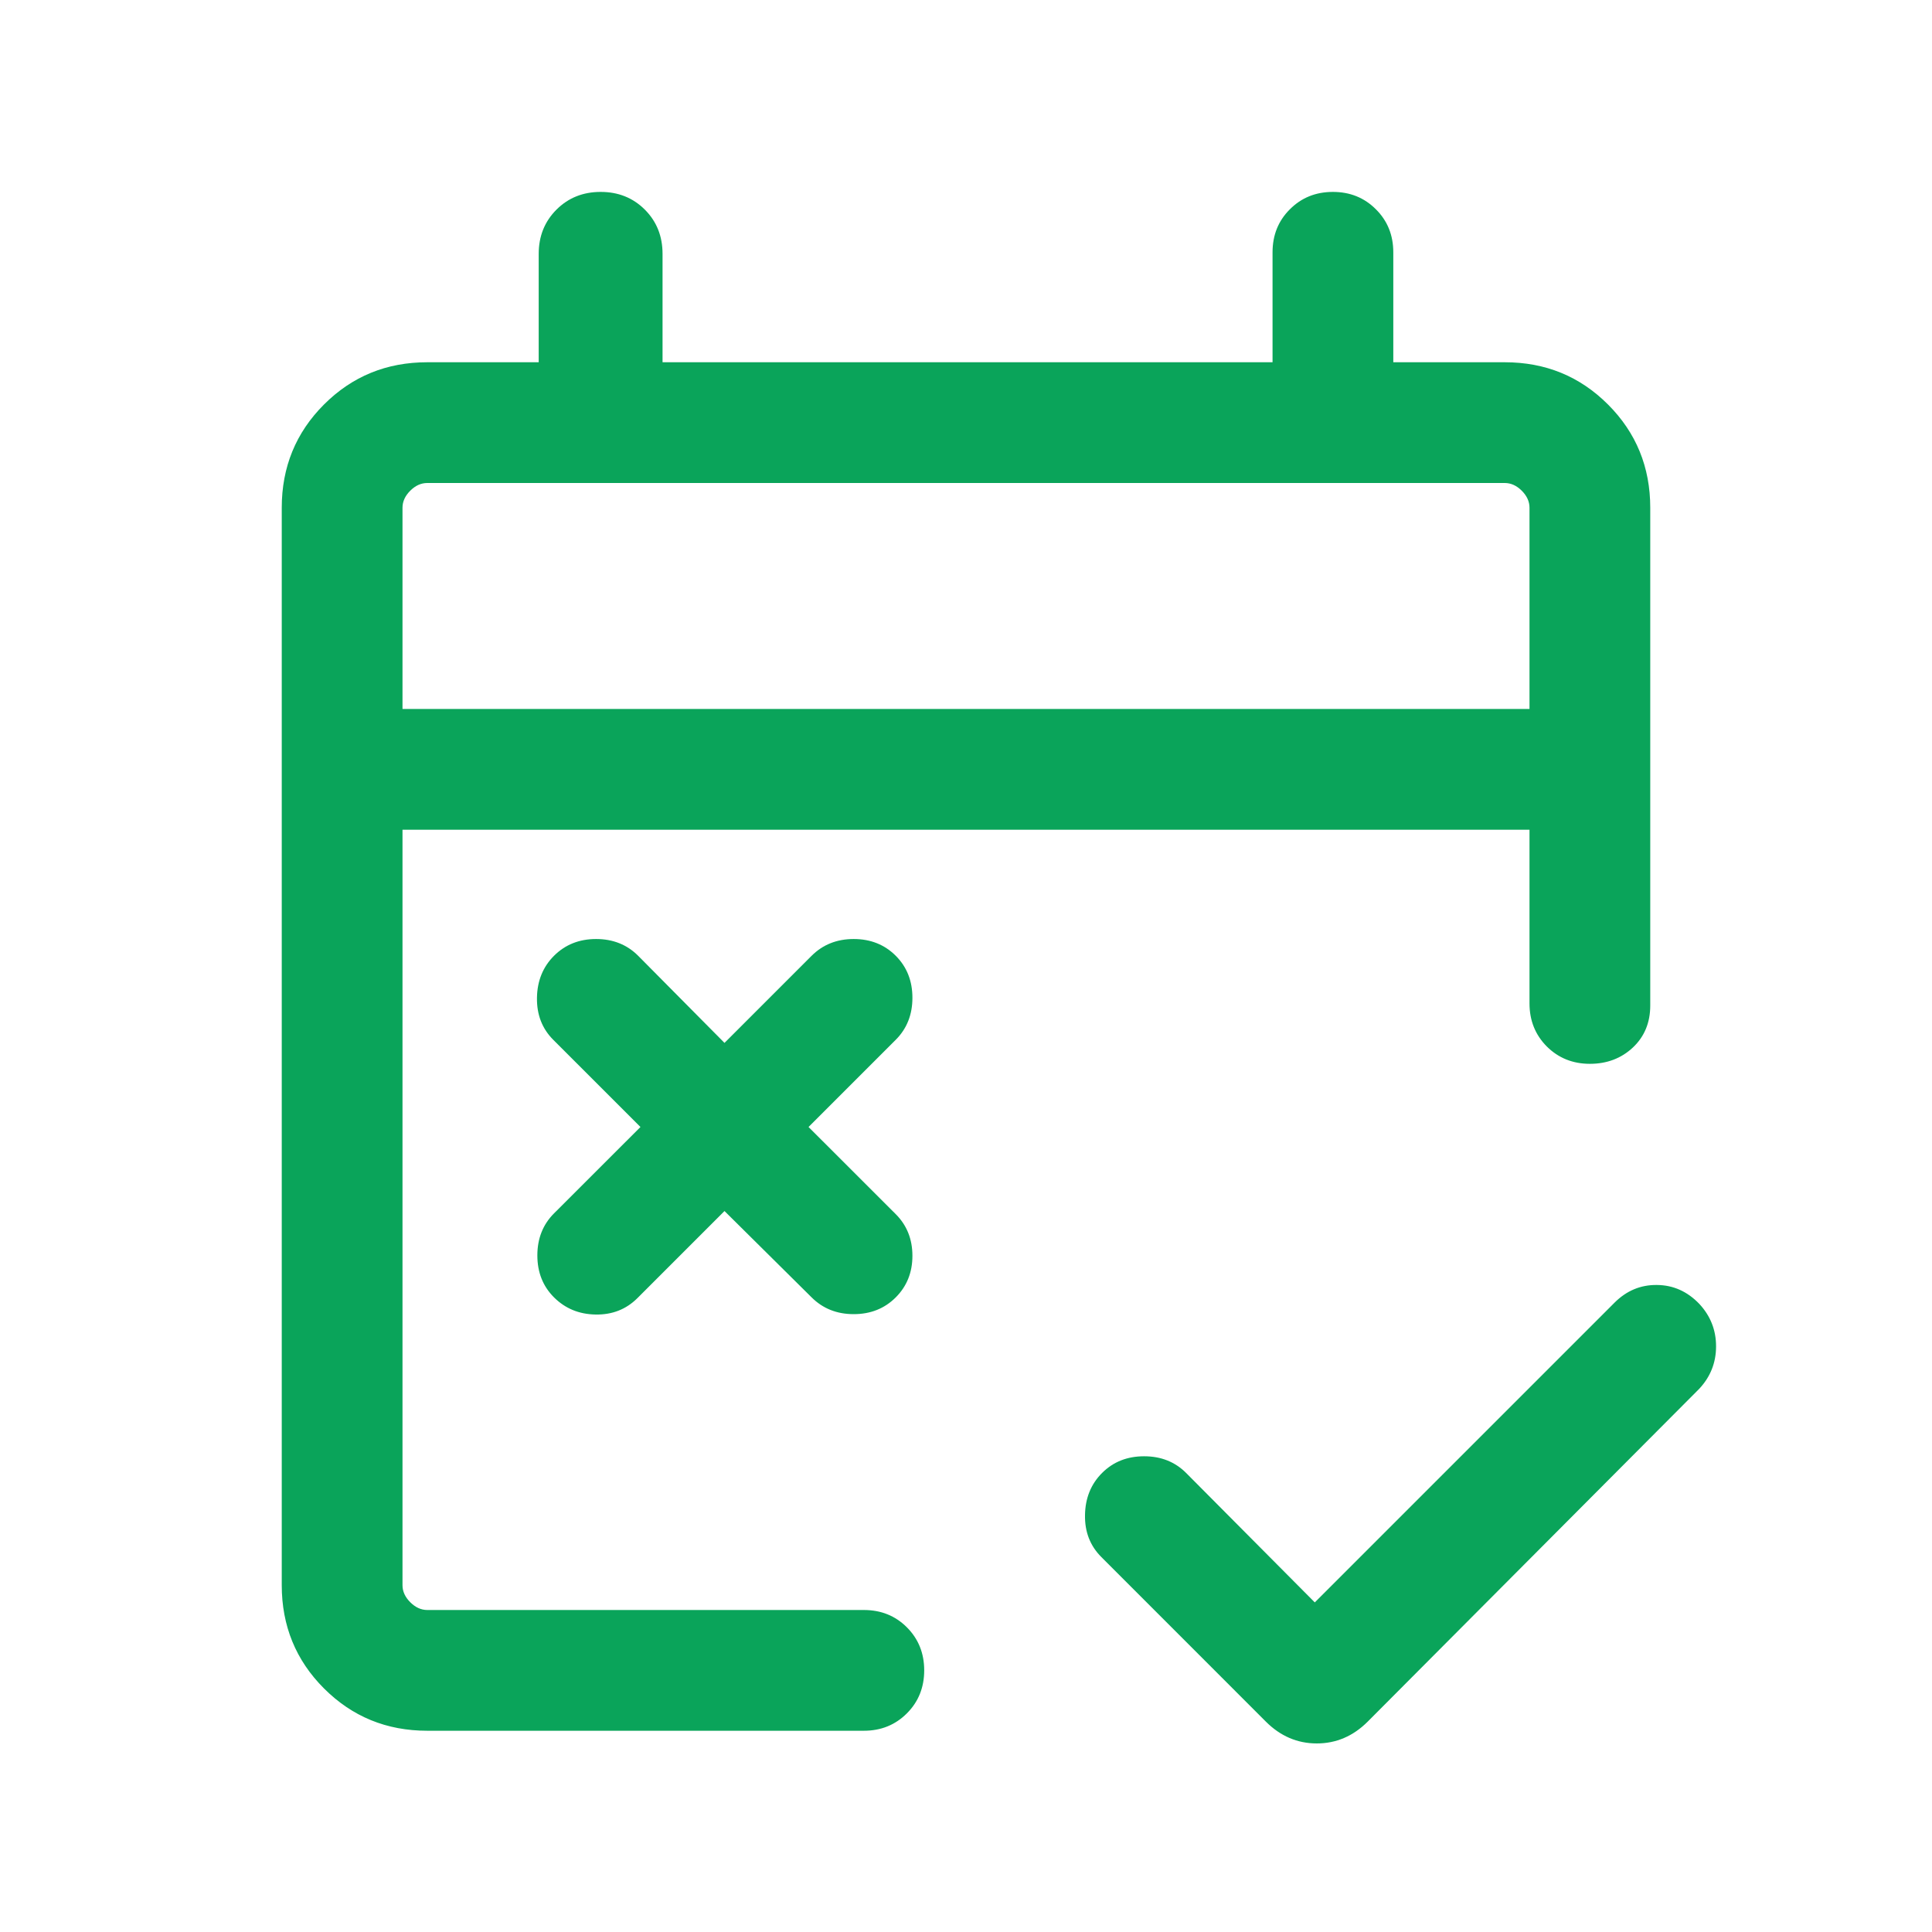 <svg width="30" height="30" viewBox="0 0 30 30" fill="none" xmlns="http://www.w3.org/2000/svg">
<mask id="mask0_2162_19756" style="mask-type:alpha" maskUnits="userSpaceOnUse" x="0" y="0" width="30" height="30">
<rect width="30" height="30" fill="#D9D9D9"/>
</mask>
<g mask="url(#mask0_2162_19756)">
<path d="M20.416 24.882L25.07 20.228C25.256 20.042 25.475 19.95 25.728 19.953C25.982 19.955 26.201 20.053 26.387 20.247C26.56 20.433 26.647 20.653 26.647 20.906C26.647 21.159 26.56 21.378 26.387 21.564L21.238 26.733C21.012 26.959 20.748 27.072 20.447 27.072C20.146 27.072 19.882 26.959 19.656 26.733L17.101 24.177C16.928 24.004 16.843 23.787 16.848 23.525C16.852 23.263 16.94 23.045 17.113 22.872C17.286 22.699 17.503 22.613 17.766 22.613C18.028 22.613 18.245 22.699 18.418 22.872L20.416 24.882ZM11.25 18.805L9.897 20.158C9.723 20.331 9.508 20.416 9.25 20.412C8.992 20.408 8.777 20.319 8.603 20.146C8.43 19.973 8.344 19.756 8.344 19.494C8.344 19.232 8.43 19.014 8.603 18.841L9.945 17.5L8.591 16.146C8.418 15.973 8.334 15.755 8.338 15.494C8.342 15.232 8.43 15.014 8.603 14.841C8.777 14.668 8.994 14.581 9.256 14.581C9.518 14.581 9.736 14.668 9.909 14.841L11.25 16.194L12.603 14.841C12.777 14.668 12.994 14.581 13.256 14.581C13.518 14.581 13.736 14.668 13.909 14.841C14.082 15.014 14.168 15.232 14.168 15.494C14.168 15.755 14.082 15.973 13.909 16.146L12.555 17.5L13.909 18.853C14.082 19.026 14.168 19.242 14.168 19.5C14.168 19.757 14.082 19.973 13.909 20.146C13.736 20.319 13.518 20.406 13.256 20.406C12.994 20.406 12.777 20.319 12.603 20.146L11.25 18.805ZM6.635 26.875C6.003 26.875 5.469 26.656 5.031 26.218C4.594 25.781 4.375 25.246 4.375 24.615V7.884C4.375 7.253 4.594 6.718 5.031 6.281C5.469 5.843 6.003 5.625 6.635 5.625H8.365V3.942C8.365 3.668 8.457 3.439 8.641 3.255C8.824 3.072 9.053 2.98 9.327 2.98C9.601 2.98 9.83 3.072 10.013 3.255C10.197 3.439 10.288 3.668 10.288 3.942V5.625H19.76V3.918C19.76 3.652 19.849 3.429 20.029 3.25C20.208 3.07 20.431 2.98 20.697 2.98C20.963 2.98 21.186 3.07 21.365 3.25C21.545 3.429 21.635 3.652 21.635 3.918V5.625H23.365C23.997 5.625 24.531 5.843 24.969 6.281C25.406 6.718 25.625 7.253 25.625 7.884V15.613C25.625 15.879 25.535 16.096 25.356 16.265C25.176 16.434 24.953 16.519 24.688 16.519C24.422 16.519 24.199 16.429 24.019 16.25C23.84 16.07 23.75 15.847 23.75 15.581V12.884H6.25V24.615C6.25 24.711 6.29 24.799 6.37 24.879C6.45 24.959 6.538 25 6.635 25H13.413C13.68 25 13.902 25.089 14.082 25.269C14.261 25.448 14.351 25.671 14.351 25.937C14.351 26.203 14.261 26.426 14.082 26.605C13.902 26.785 13.68 26.875 13.413 26.875H6.635ZM6.25 11.009H23.75V7.884C23.75 7.788 23.71 7.7 23.63 7.62C23.55 7.54 23.462 7.5 23.365 7.5H6.635C6.538 7.5 6.45 7.54 6.37 7.62C6.29 7.7 6.25 7.788 6.25 7.884V11.009Z" fill="#0AA45A"/>
</g>
</svg>
